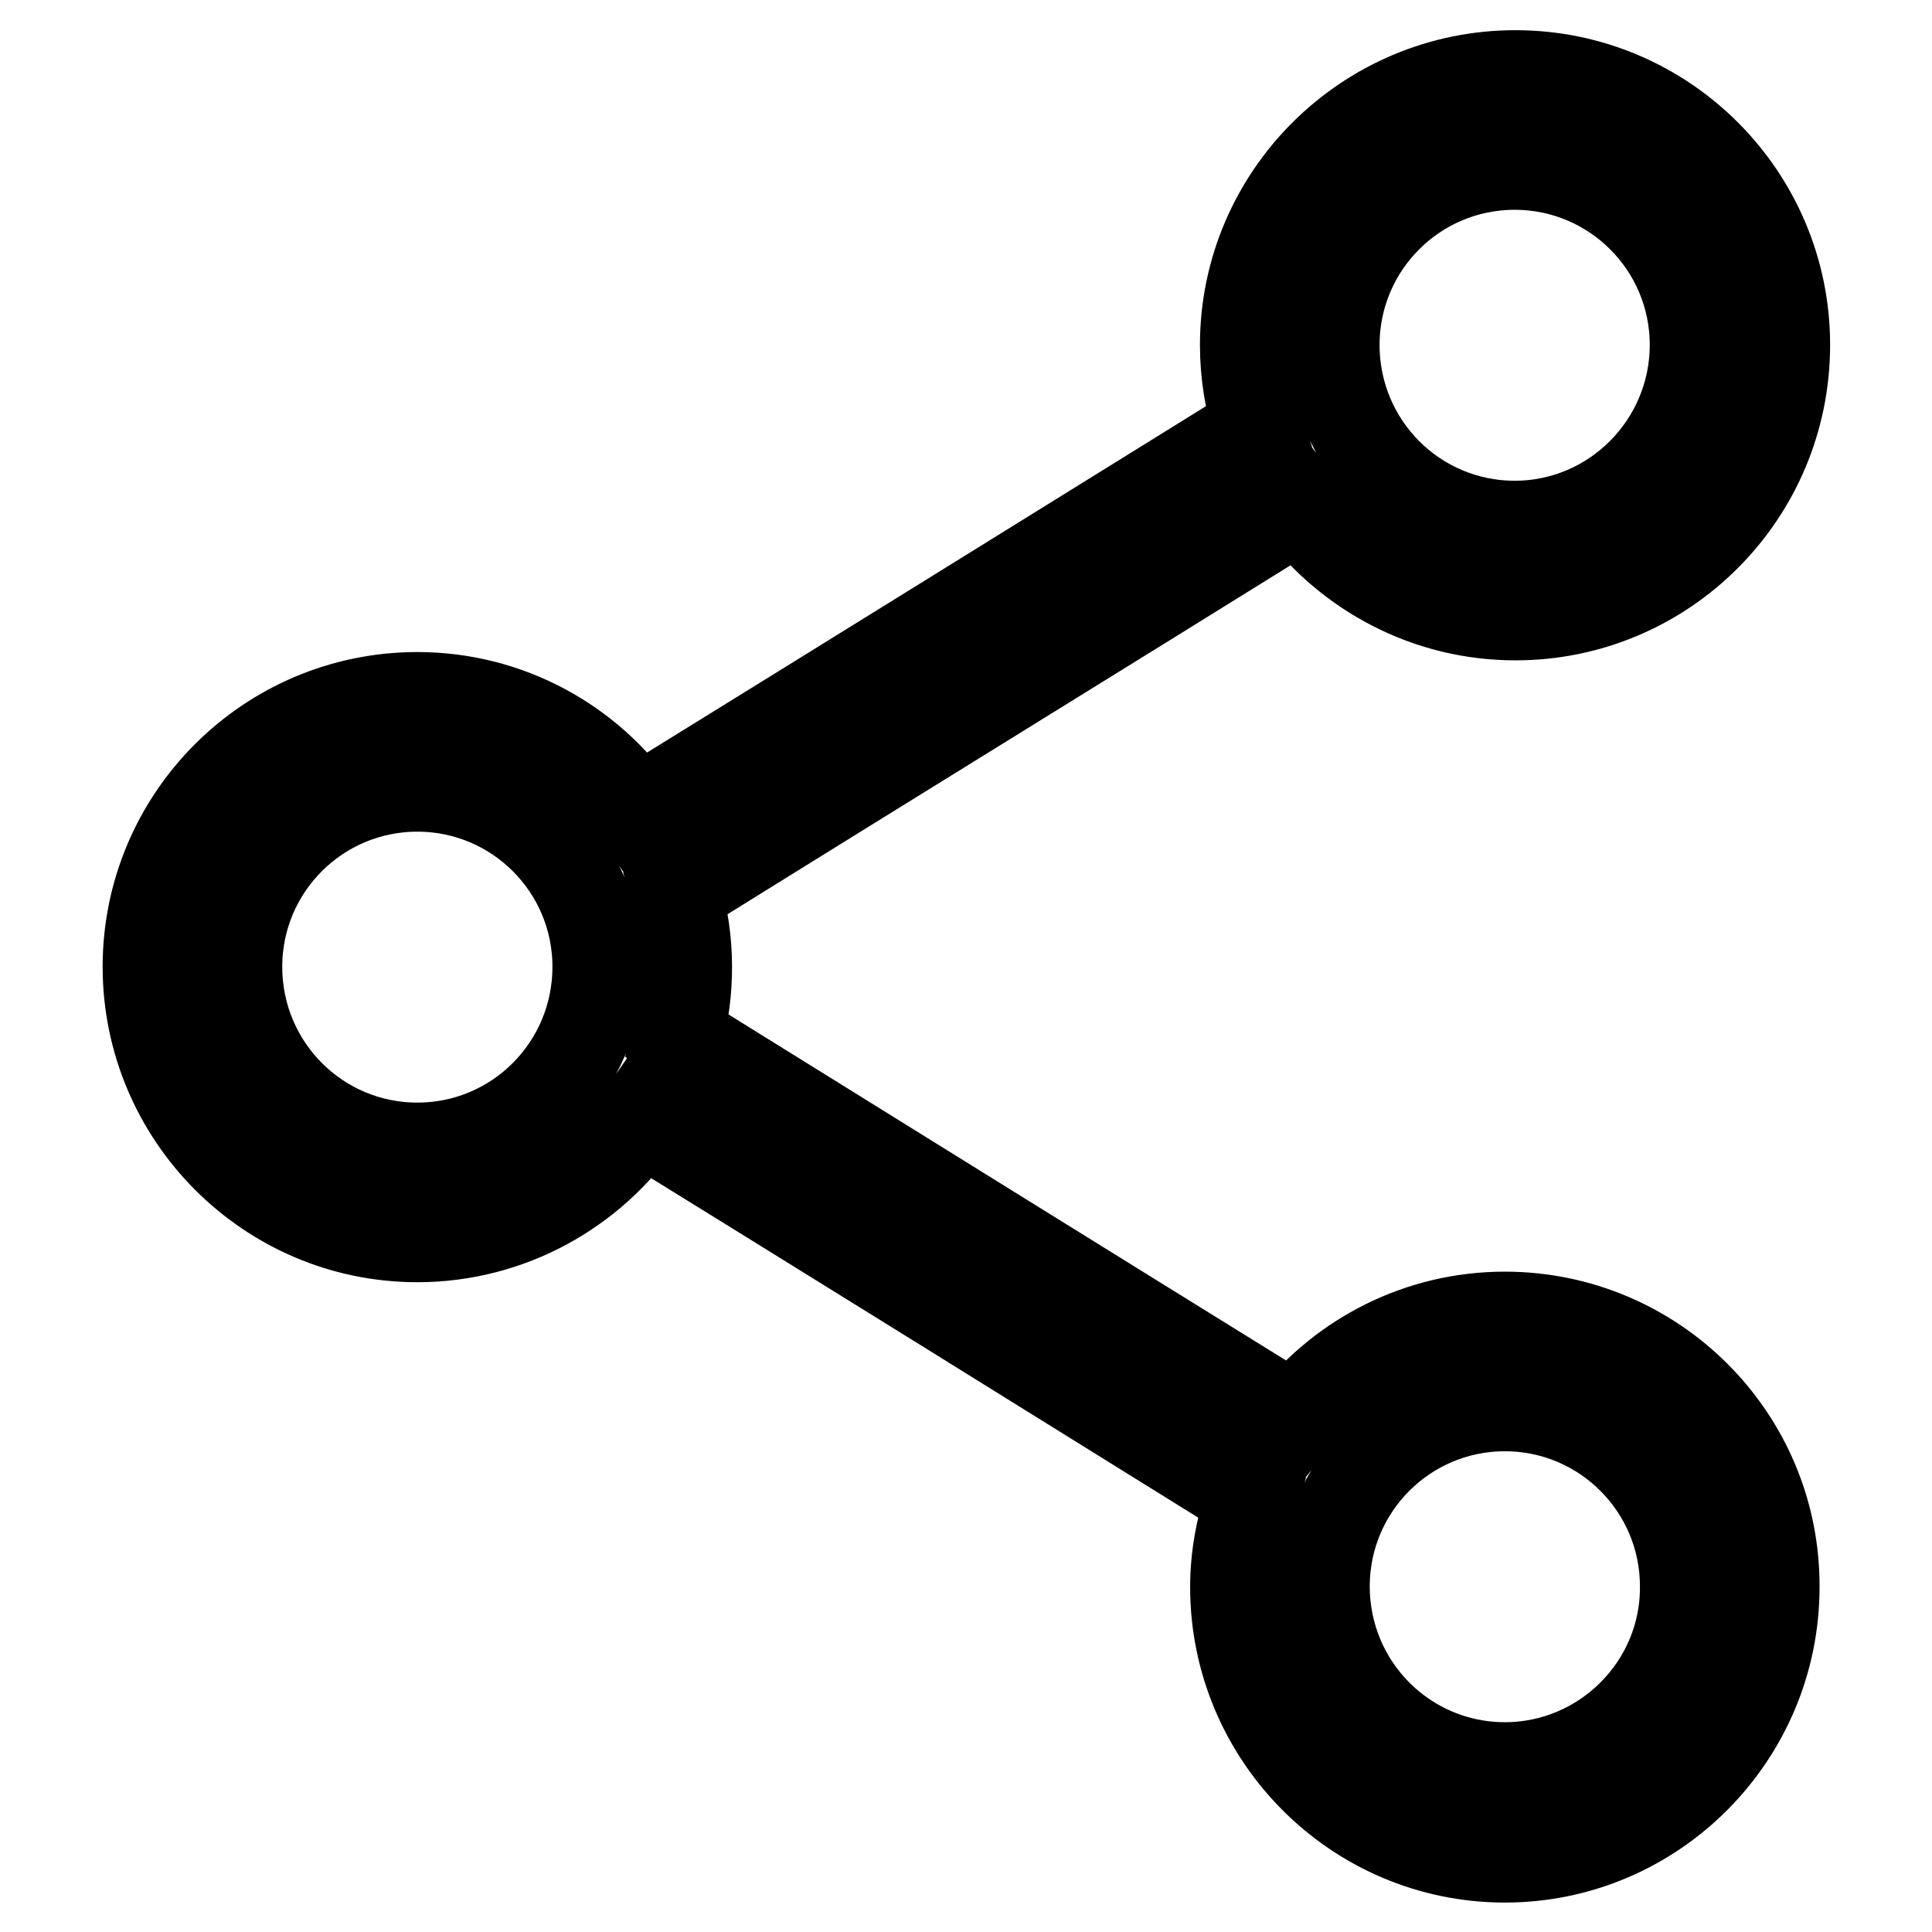 <?xml version="1.0" encoding="utf-8"?>
<!-- Svg Vector Icons : http://www.onlinewebfonts.com/icon -->
<!DOCTYPE svg PUBLIC "-//W3C//DTD SVG 1.1//EN" "http://www.w3.org/Graphics/SVG/1.1/DTD/svg11.dtd">
<svg version="1.1" xmlns="http://www.w3.org/2000/svg" xmlns:xlink="http://www.w3.org/1999/xlink" x="0px" y="0px" viewBox="0 0 256 256" enable-background="new 0 0 256 256" xml:space="preserve">
<g><g><path stroke-width="12" fill-opacity="0" stroke="#000000"  d="M199.4,174.5c-11.3,0-21.4,5.3-27.9,13.5c-27.3-16.9-54.5-33.8-81.7-50.7c0.8-2.9,1.2-6,1.2-9.2c0-3.4-0.5-6.7-1.4-9.8c27.5-17.1,55.1-34.1,82.6-51.2c6.5,8.7,16.9,14.4,28.6,14.4c19.7,0,35.7-16,35.7-35.8c0-19.7-16-35.7-35.7-35.7S165,26,165,45.7c0,3.8,0.6,7.5,1.7,10.9c-27.4,17-54.8,34-82.3,51C78,98.4,67.3,92.4,55.3,92.4c-19.7,0-35.7,16-35.7,35.7s16,35.8,35.7,35.8c12.3,0,23.2-6.3,29.6-15.7c27,16.7,53.9,33.4,80.9,50.2c-1.3,3.7-2.1,7.7-2.1,11.9c0,19.7,16,35.8,35.7,35.8s35.7-16.1,35.7-35.8C235.2,190.5,219.1,174.5,199.4,174.5z M200.7,21.8c13.2,0,23.9,10.7,23.9,23.9c0,13.2-10.7,24-23.9,24s-23.9-10.7-23.9-24C176.8,32.5,187.5,21.8,200.7,21.8z M55.3,152.1c-13.2,0-23.9-10.7-23.9-24c0-13.2,10.7-23.9,23.9-23.9c13.2,0,23.9,10.7,23.9,23.9C79.2,141.4,68.5,152.1,55.3,152.1z M199.4,234.2c-13.2,0-23.9-10.7-23.9-24c0-13.2,10.7-23.9,23.9-23.9c13.2,0,23.9,10.7,23.9,23.9C223.4,223.4,212.6,234.2,199.4,234.2z"/></g></g>
</svg>
